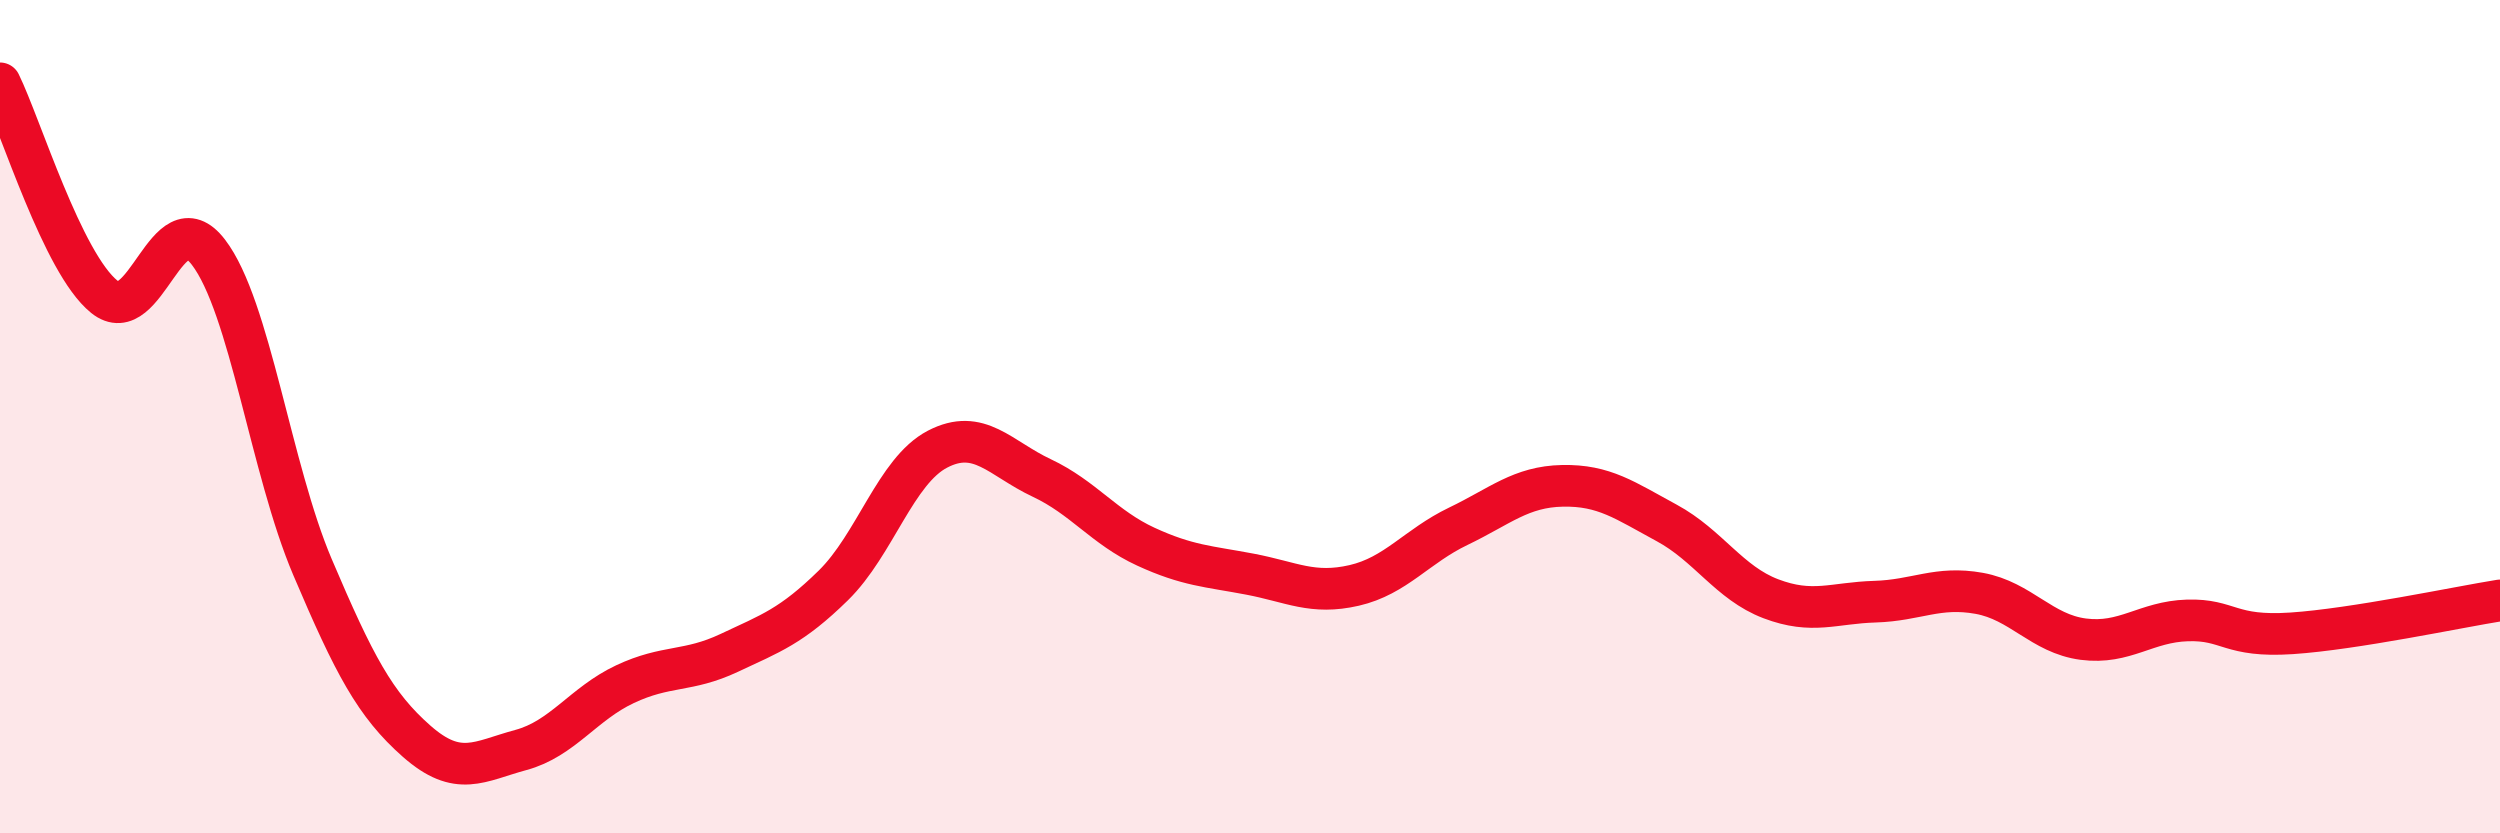 
    <svg width="60" height="20" viewBox="0 0 60 20" xmlns="http://www.w3.org/2000/svg">
      <path
        d="M 0,2 C 0.5,3.02 1.5,6.31 2.5,7.12 C 3.5,7.93 4,4.75 5,6.05 C 6,7.35 6.5,11.26 7.5,13.61 C 8.5,15.96 9,16.91 10,17.79 C 11,18.67 11.5,18.27 12.5,18 C 13.5,17.73 14,16.89 15,16.42 C 16,15.95 16.5,16.14 17.5,15.67 C 18.5,15.2 19,15.03 20,14.05 C 21,13.07 21.5,11.3 22.5,10.78 C 23.5,10.26 24,11 25,11.47 C 26,11.94 26.5,12.66 27.5,13.12 C 28.5,13.58 29,13.59 30,13.78 C 31,13.97 31.5,14.28 32.5,14.05 C 33.5,13.82 34,13.11 35,12.63 C 36,12.15 36.5,11.68 37.5,11.66 C 38.5,11.64 39,12.01 40,12.55 C 41,13.09 41.5,13.99 42.5,14.37 C 43.5,14.75 44,14.47 45,14.44 C 46,14.41 46.5,14.06 47.5,14.24 C 48.5,14.42 49,15.21 50,15.34 C 51,15.47 51.5,14.92 52.5,14.89 C 53.5,14.86 53.5,15.3 55,15.2 C 56.5,15.1 59,14.57 60,14.41L60 20L0 20Z"
        fill="#EB0A25"
        opacity="0.1"
        stroke-linecap="round"
        stroke-linejoin="round"
      />
      <path
        d="M 0,2 C 0.5,3.02 1.5,6.31 2.5,7.12 C 3.5,7.93 4,4.75 5,6.05 C 6,7.35 6.5,11.26 7.5,13.61 C 8.5,15.96 9,16.91 10,17.79 C 11,18.67 11.5,18.27 12.5,18 C 13.5,17.73 14,16.89 15,16.42 C 16,15.95 16.5,16.14 17.5,15.67 C 18.5,15.2 19,15.03 20,14.05 C 21,13.07 21.5,11.3 22.5,10.78 C 23.5,10.26 24,11 25,11.47 C 26,11.94 26.5,12.66 27.5,13.12 C 28.5,13.58 29,13.59 30,13.78 C 31,13.97 31.5,14.28 32.5,14.05 C 33.5,13.82 34,13.11 35,12.63 C 36,12.15 36.5,11.68 37.5,11.66 C 38.5,11.64 39,12.01 40,12.55 C 41,13.09 41.5,13.99 42.5,14.37 C 43.5,14.75 44,14.47 45,14.44 C 46,14.41 46.5,14.06 47.5,14.24 C 48.5,14.42 49,15.21 50,15.34 C 51,15.47 51.5,14.92 52.5,14.89 C 53.5,14.86 53.5,15.3 55,15.2 C 56.5,15.1 59,14.57 60,14.41"
        stroke="#EB0A25"
        stroke-width="1"
        fill="none"
        stroke-linecap="round"
        stroke-linejoin="round"
      />
    </svg>
  